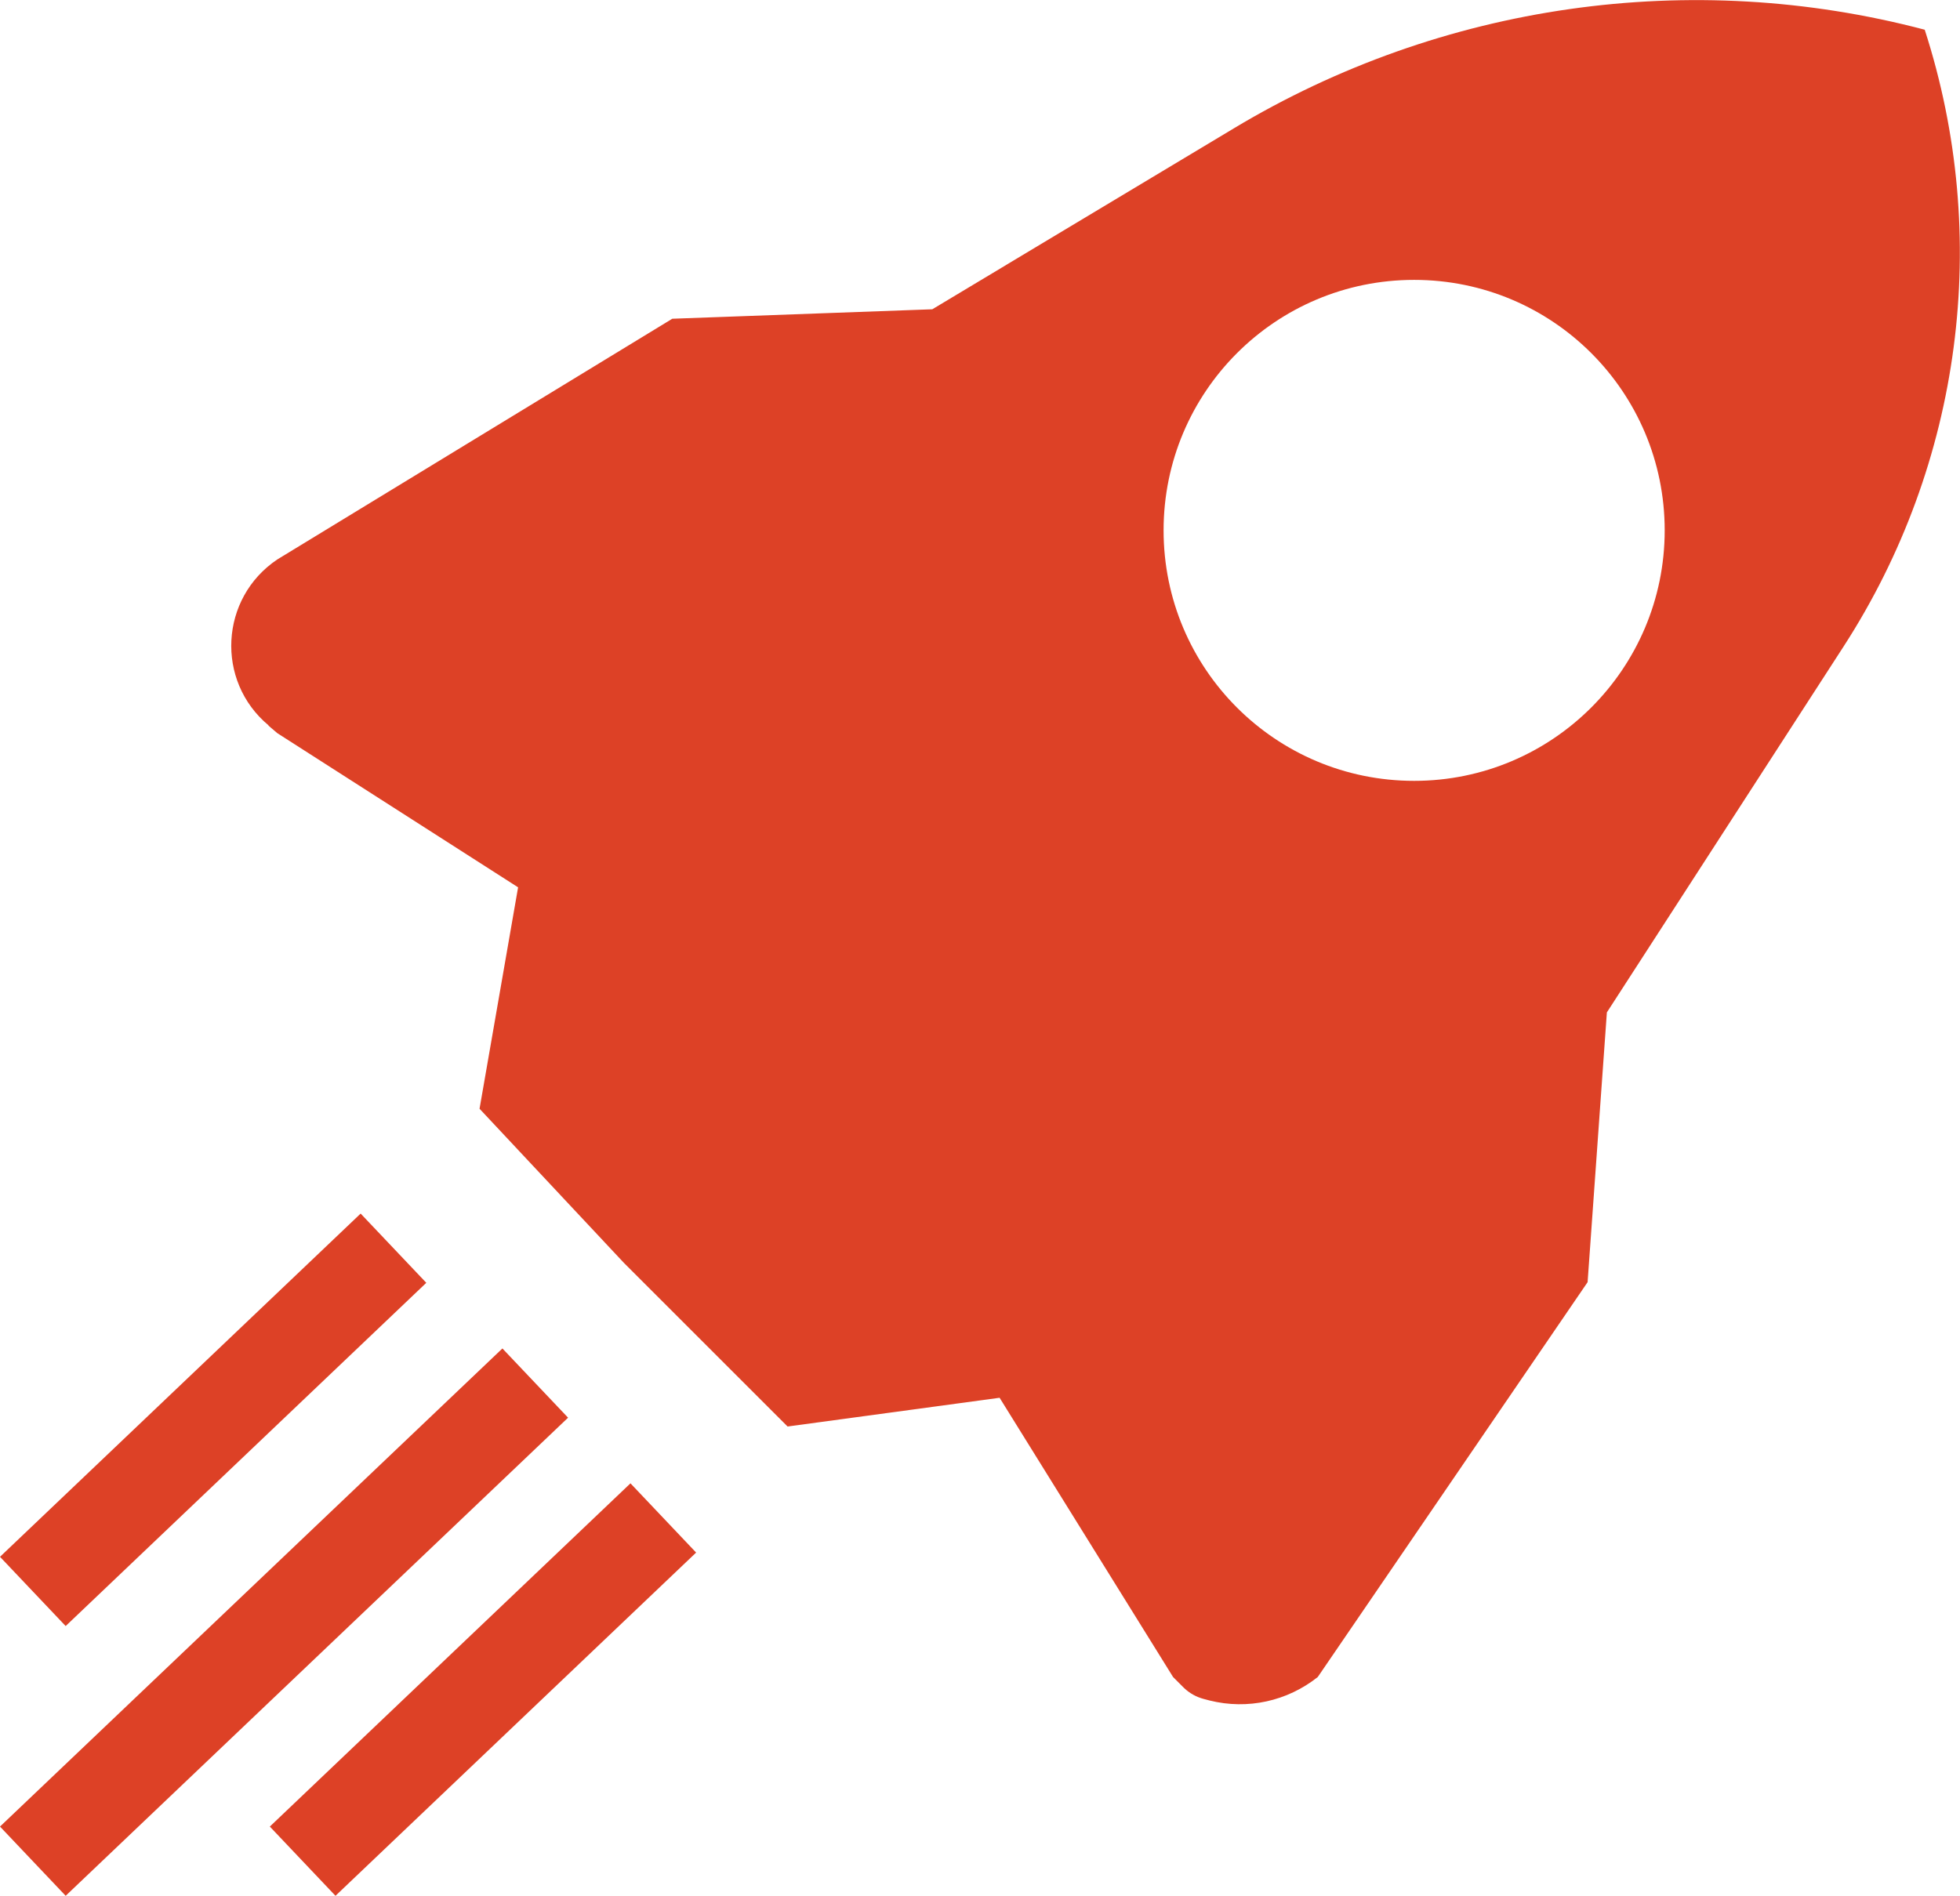 <?xml version="1.0" encoding="UTF-8"?>
<svg id="Layer_1" data-name="Layer 1" xmlns="http://www.w3.org/2000/svg" viewBox="0 0 60 58.05">
  <defs>
    <style>
      .cls-1 {
        fill: #dd4126;
        fill-rule: evenodd;
      }
    </style>
  </defs>
  <path class="cls-1" d="m8.22,22.21c-1.63-1.36-1.49-3.9.27-5.08l12.09-7.37,7.96-.29,9.23-5.54C44.13.11,51.76-.98,58.92.91c2.05,6.34,1.14,13.28-2.48,18.88l-7.25,11.21-.59,8.26-8.26,12.09c-.93.74-2.15,1.01-3.31.72l-.19-.05c-.22-.06-.42-.17-.59-.33l-.34-.34-5.31-8.55-6.49.88-5.01-5.01-4.42-4.72,1.18-6.78-7.37-4.72-.27-.23Zm42.74-5.97c0,4.23-3.43,7.67-7.67,7.67s-7.67-3.43-7.67-7.67,3.43-7.67,7.67-7.67,7.67,3.43,7.67,7.67ZM15.38,41.29L0,55.93l2.01,2.12,15.38-14.64-2.01-2.12Zm-7.12,14.64l11.04-10.51,2.01,2.12-11.04,10.51-2.01-2.12Zm2.78-18.77L0,47.67l2.01,2.12,11.04-10.51-2.01-2.12Z"/>
</svg>